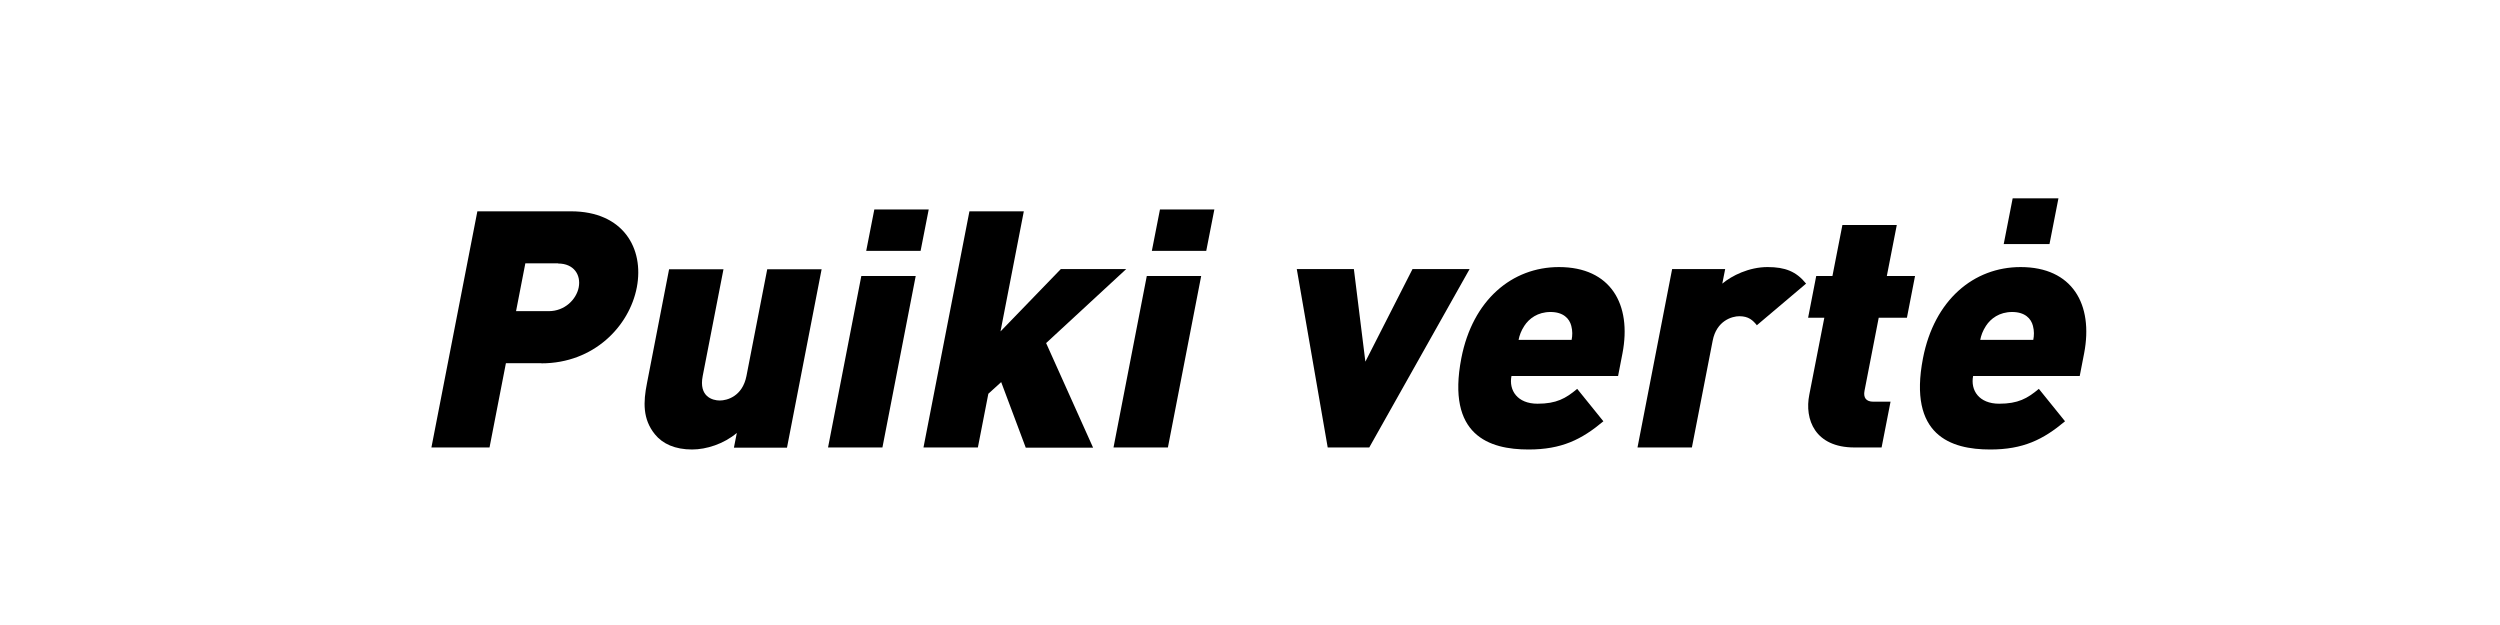 <?xml version="1.0" encoding="UTF-8"?>
<svg id="Layer_1" data-name="Layer 1" xmlns="http://www.w3.org/2000/svg" viewBox="0 0 148 37">
  <path d="M32.05,21.5h-2.1l-.97,4.99h-3.44l2.72-13.98h5.54c3.1,0,4.34,2.2,3.9,4.5s-2.54,4.5-5.65,4.5ZM33.04,15.59h-1.94l-.55,2.83h1.94c.94,0,1.63-.69,1.77-1.41.14-.73-.28-1.41-1.22-1.41Z"/>
  <path d="M43.45,26.49l.17-.86c-.77.65-1.8.98-2.65.98-1,0-1.74-.33-2.2-.9-.73-.9-.69-1.91-.47-3.02l1.31-6.75h3.22l-1.23,6.32c-.24,1.22.58,1.45,1.01,1.45s1.34-.24,1.58-1.45l1.23-6.32h3.22l-2.05,10.56h-3.14Z"/>
  <path d="M49.02,26.49l1.97-10.15h3.22l-1.97,10.15h-3.22ZM51.28,14.85l.48-2.45h3.22l-.48,2.45h-3.22Z"/>
  <path d="M60.72,26.49l-1.45-3.87-.76.69-.62,3.18h-3.22l2.72-13.98h3.22l-1.38,7.11,3.57-3.69h3.87l-4.74,4.38,2.78,6.19h-3.99Z"/>
  <path d="M65.92,26.49l1.97-10.15h3.22l-1.97,10.15h-3.22ZM68.19,14.85l.48-2.45h3.22l-.48,2.45h-3.22Z"/>
  <path d="M81.06,26.49h-2.46l-1.83-10.56h3.38l.68,5.48,2.79-5.48h3.38l-5.94,10.56Z"/>
  <path d="M89.48,22.25c-.17.86.35,1.65,1.54,1.65,1.12,0,1.67-.31,2.35-.88l1.55,1.92c-1.29,1.08-2.47,1.67-4.43,1.67-2.34,0-4.86-.84-3.98-5.4.67-3.46,3.01-5.4,5.78-5.4,3.06,0,4.32,2.2,3.76,5.11l-.26,1.34h-6.32ZM93.02,19.29c-.11-.43-.47-.82-1.23-.82s-1.27.39-1.55.82c-.19.29-.29.57-.34.83h3.14c.05-.25.06-.53-.02-.83Z"/>
  <path d="M104.02,19.27c-.25-.31-.5-.55-1.05-.55-.43,0-1.35.26-1.58,1.45l-1.23,6.32h-3.22l2.05-10.56h3.14l-.17.86c.56-.47,1.58-.98,2.68-.98,1.04,0,1.7.26,2.28.98l-2.92,2.47Z"/>
  <path d="M109.78,26.49c-2.34,0-2.96-1.67-2.67-3.12l.89-4.56h-.96l.48-2.47h.96l.59-3.02h3.22l-.59,3.02h1.67l-.48,2.47h-1.67l-.84,4.32c-.08.41.09.65.52.65h1.02l-.53,2.71h-1.61Z"/>
  <path d="M116.81,22.25c-.17.86.35,1.65,1.54,1.65,1.12,0,1.67-.31,2.35-.88l1.55,1.92c-1.29,1.08-2.47,1.67-4.43,1.67-2.34,0-4.86-.84-3.98-5.4.67-3.46,3.01-5.4,5.78-5.4,3.06,0,4.32,2.2,3.76,5.11l-.26,1.34h-6.32ZM120.35,19.29c-.11-.43-.47-.82-1.23-.82s-1.27.39-1.55.82c-.19.29-.29.57-.34.83h3.14c.05-.25.06-.53-.02-.83ZM118.62,14.45l.53-2.71h2.71l-.53,2.71h-2.71Z"/>
</svg>